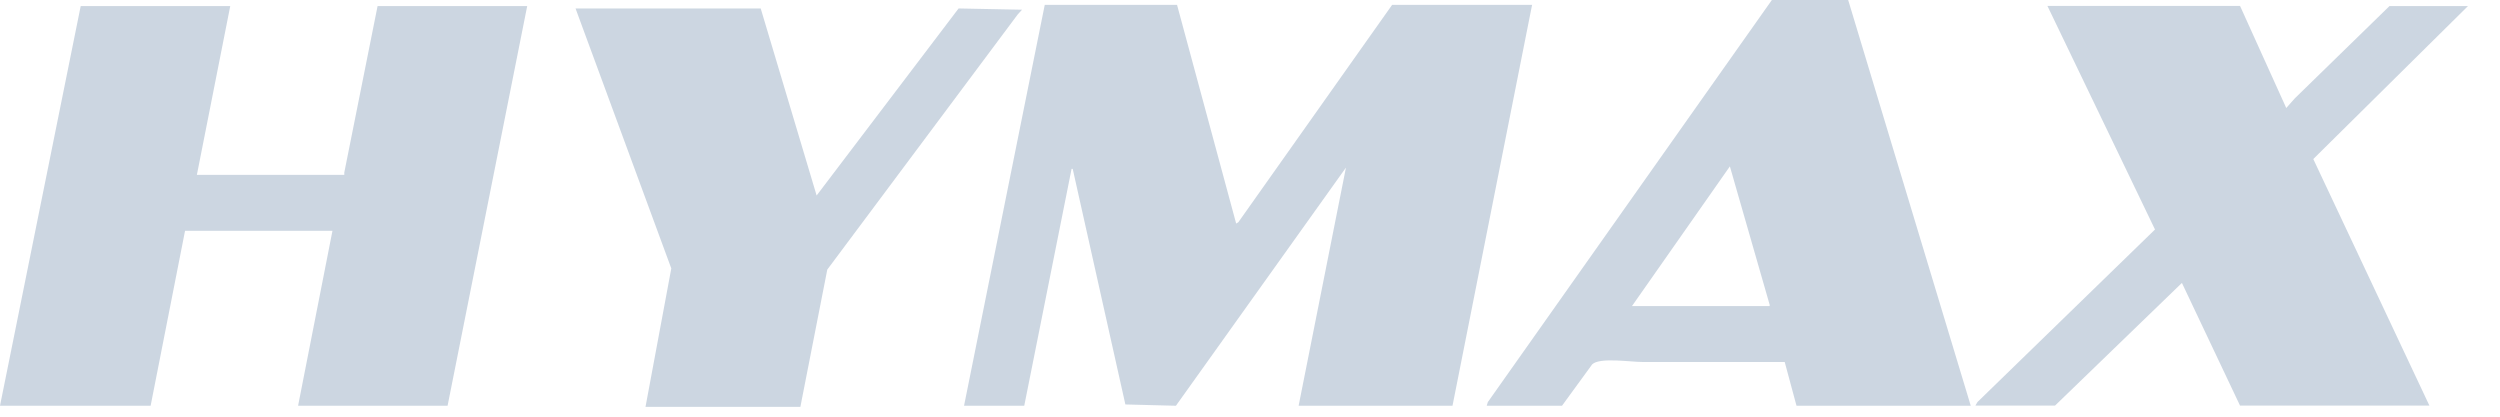 <svg width="60" height="10" viewBox="0 0 60 10" fill="none" xmlns="http://www.w3.org/2000/svg">
<path fill-rule="evenodd" clip-rule="evenodd" d="M42.525 0C40.253 3.217 37.979 6.435 35.708 9.65C35.699 9.68 35.69 9.707 35.681 9.738H37.488C37.729 9.408 37.971 9.078 38.212 8.745C38.391 8.57 39.131 8.688 39.425 8.688H42.833C42.928 9.037 43.023 9.387 43.116 9.738H47.298C46.317 6.492 45.337 3.245 44.356 0H42.525ZM42.474 7.345H39.168C39.952 6.228 40.736 5.11 41.517 3.993C41.836 5.1 42.155 6.207 42.472 7.315V7.345H42.474ZM33.412 0.115C32.181 1.855 30.95 3.595 29.719 5.335L29.668 5.365C29.194 3.615 28.72 1.865 28.249 0.117H25.074C24.427 3.325 23.783 6.532 23.137 9.738H24.582C24.961 7.843 25.34 5.947 25.718 4.053H25.745C26.165 5.938 26.588 7.822 27.009 9.707C27.414 9.717 27.817 9.727 28.222 9.738C29.582 7.832 30.941 5.928 32.303 4.022C31.924 5.928 31.545 7.832 31.167 9.738H34.86C35.497 6.53 36.133 3.322 36.77 0.117H33.412V0.115ZM8.263 4.14V4.197H4.725C4.99 2.848 5.258 1.495 5.526 0.145H1.937C1.291 3.342 0.646 6.54 0 9.738H3.615C3.89 8.338 4.167 6.938 4.441 5.54H7.979C7.705 6.94 7.428 8.34 7.154 9.738H10.742C11.38 6.54 12.015 3.342 12.653 0.145H9.062C8.796 1.475 8.528 2.808 8.263 4.14ZM59.232 0.145H57.348C56.59 0.883 55.833 1.623 55.076 2.36C55.007 2.438 54.939 2.515 54.87 2.592C54.5 1.775 54.131 0.96 53.761 0.142H49.138C49.999 1.93 50.861 3.72 51.72 5.508C50.3 6.888 48.879 8.268 47.46 9.648C47.442 9.678 47.424 9.705 47.409 9.735H49.32C50.336 8.752 51.35 7.772 52.366 6.79C52.831 7.772 53.296 8.752 53.761 9.735H58.306C57.376 7.763 56.447 5.79 55.519 3.817C56.752 2.595 57.992 1.37 59.232 0.145ZM24.529 0.233C24.022 0.223 23.513 0.212 23.006 0.203C21.87 1.7 20.734 3.195 19.599 4.692C19.151 3.195 18.704 1.7 18.257 0.203H13.813C14.579 2.283 15.345 4.362 16.111 6.442C15.905 7.55 15.697 8.658 15.492 9.765H19.209C19.424 8.668 19.638 7.567 19.855 6.47C21.379 4.43 22.902 2.388 24.425 0.347C24.46 0.31 24.494 0.27 24.529 0.233Z" fill="#819AB5" fill-opacity="0.4"/>
</svg>
